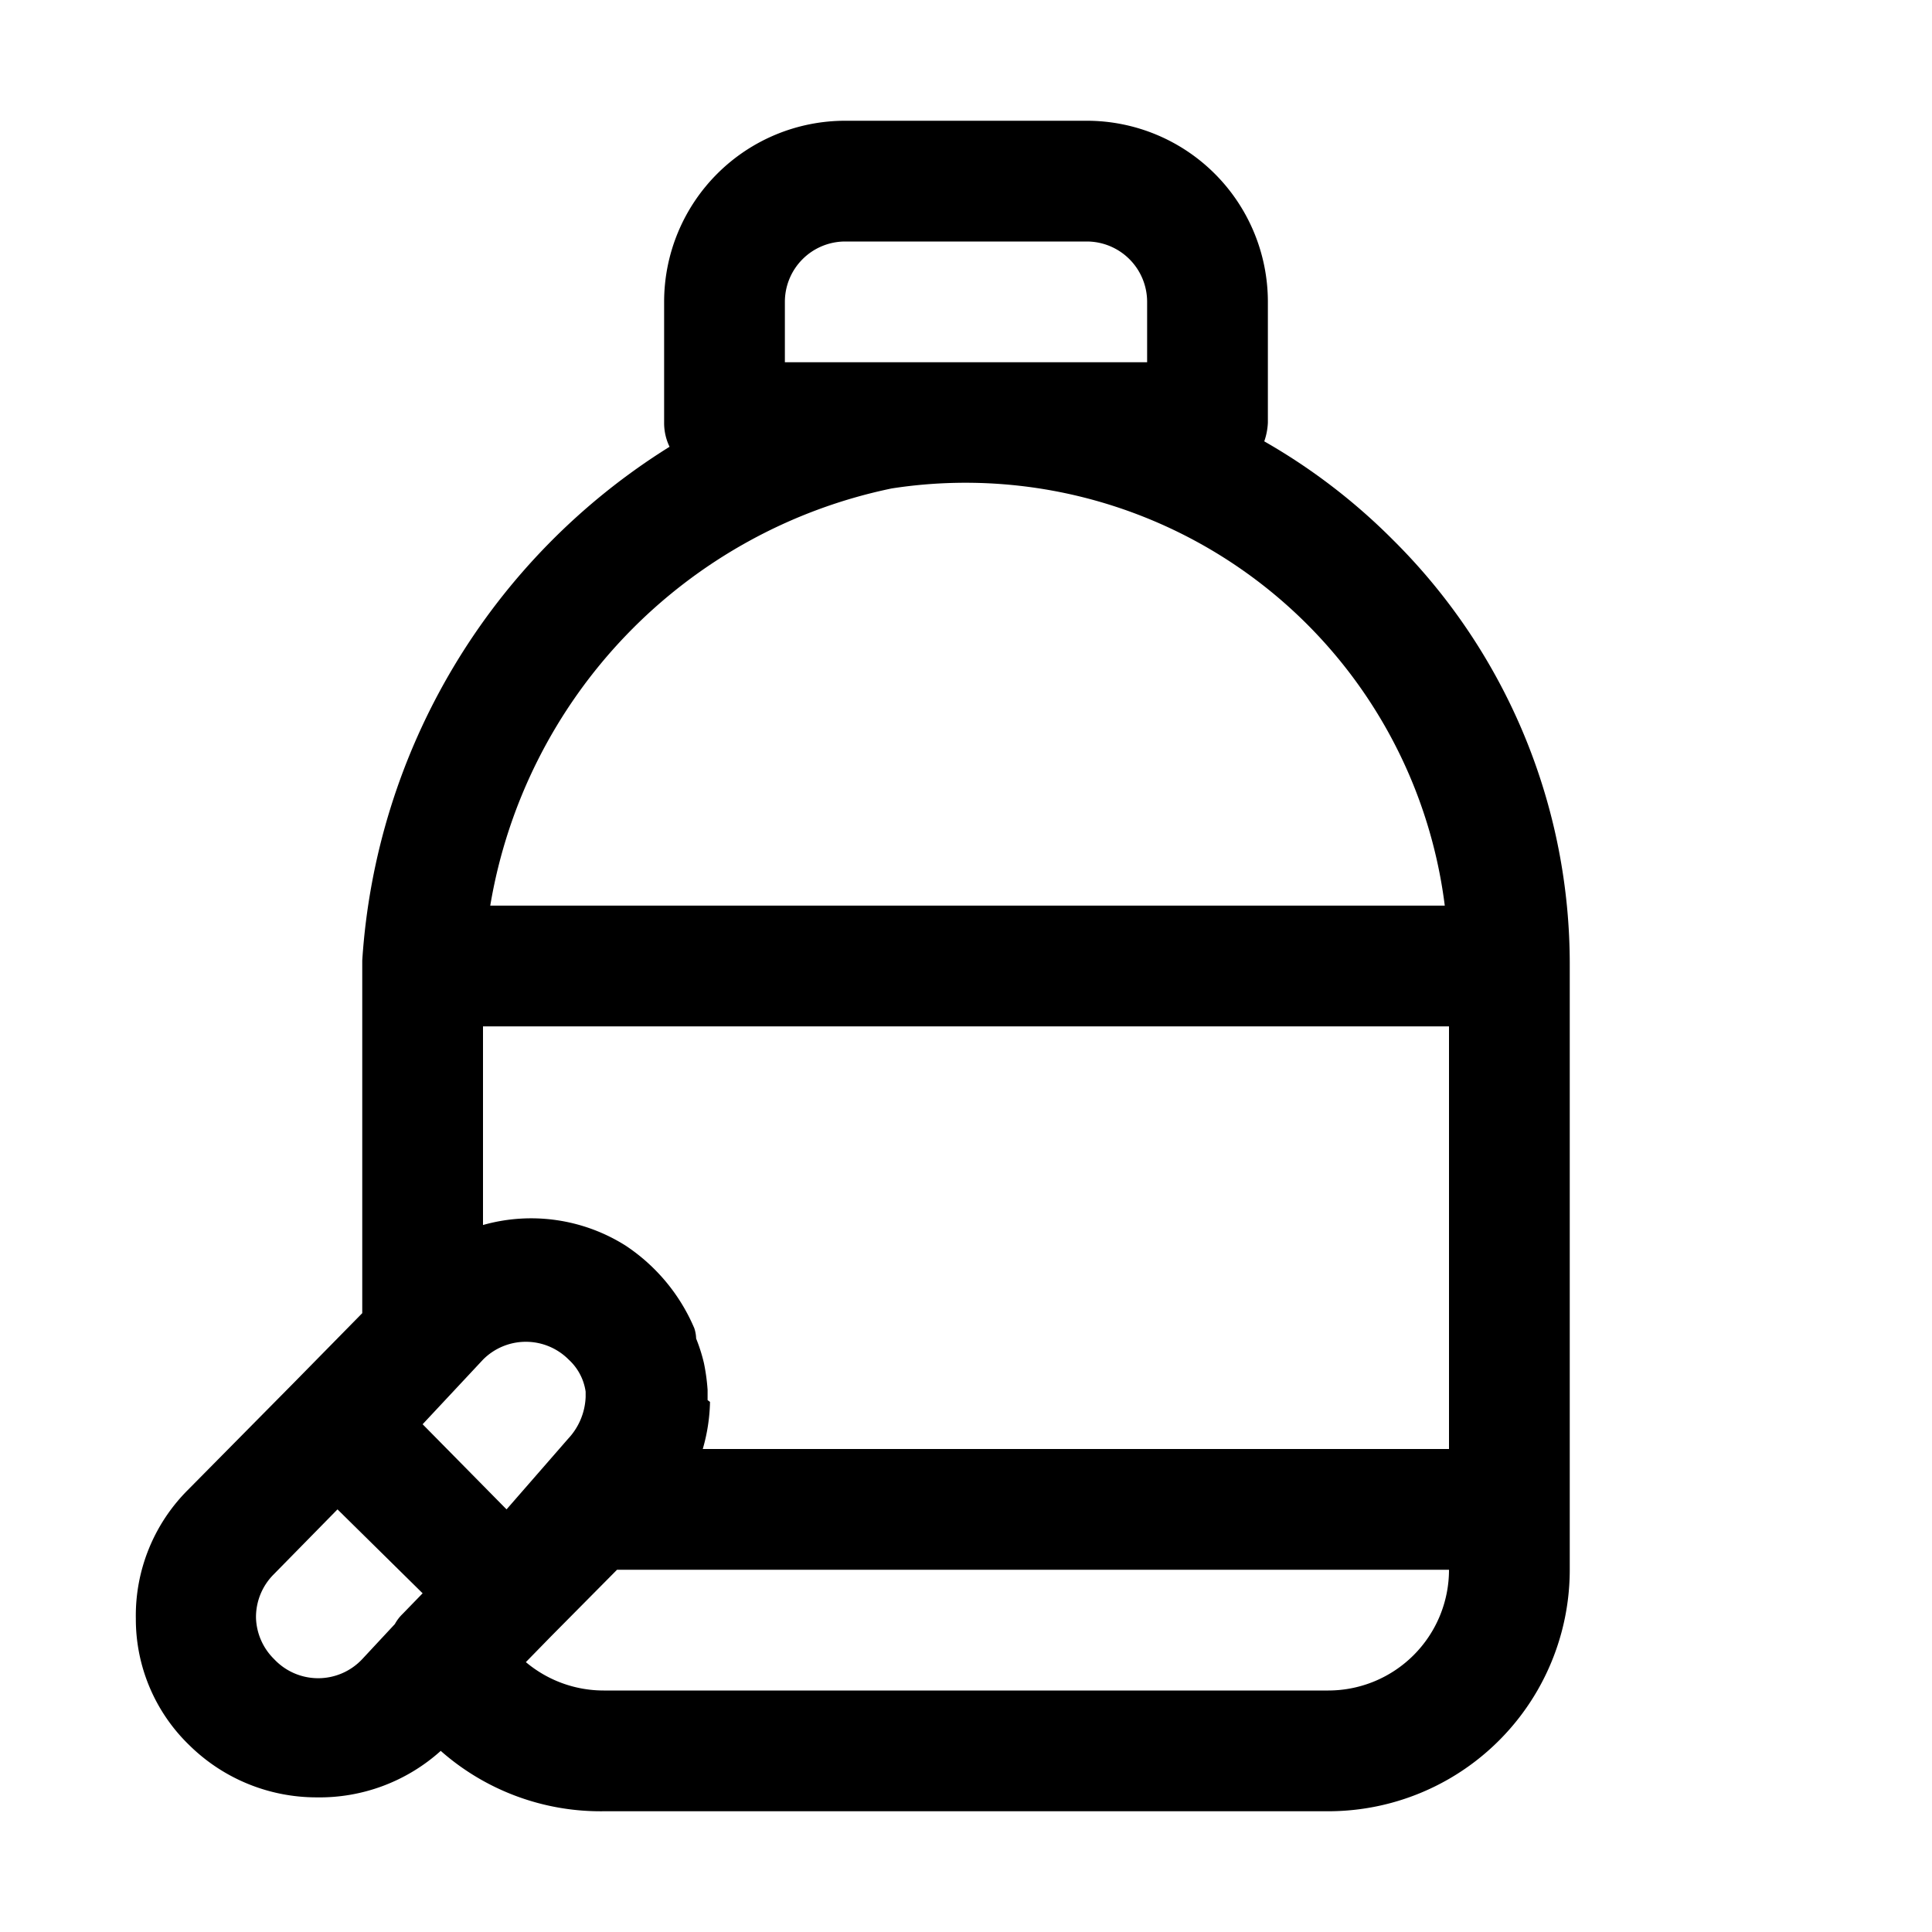 <?xml version="1.0" ?>
<!-- Скачано с сайта svg4.ru / Downloaded from svg4.ru -->
<svg fill="#000000" width="800px" height="800px" viewBox="0 0 32 32" xmlns="http://www.w3.org/2000/svg">
<title/>
<g data-name="Layer 3" id="Layer_3">
<path d="M23.07,8.94a10,10,0,0,0-2.13-1.63A1.07,1.07,0,0,0,21,7V5a3,3,0,0,0-3-3H14a3,3,0,0,0-3,3V7a.9.9,0,0,0,.09.4A10.85,10.85,0,0,0,6,15.91S6,16,6,16s0,0,0,.05,0,.15,0,.22v5.48L4.87,22.9h0L3.11,24.68a2.94,2.94,0,0,0-.86,2.13,2.9,2.9,0,0,0,.89,2.1,3,3,0,0,0,2.1.86A3,3,0,0,0,7.3,29,4,4,0,0,0,10,30H22a4,4,0,0,0,4-4V16A9.89,9.89,0,0,0,23.07,8.94ZM8,22.52a1,1,0,0,1,1.42,0,.89.89,0,0,1,.28.53.08.08,0,0,1,0,0s0,.06,0,.09a1.07,1.07,0,0,1-.29.69L8.39,25,7,23.59Zm3.72.67v0c0-.06,0-.11,0-.17a3.32,3.32,0,0,0-.06-.44,2.8,2.8,0,0,0-.13-.41A.58.58,0,0,0,11.5,22a3.09,3.09,0,0,0-1.14-1.37A2.93,2.93,0,0,0,8,20.29V17H24v7H11.64a3,3,0,0,0,.12-.78ZM13,5a1,1,0,0,1,1-1h4a1,1,0,0,1,1,1V6H13Zm1.77,3.09A8,8,0,0,1,23.93,15H8.12A8.49,8.49,0,0,1,14.77,8.09ZM4.54,27.48a1,1,0,0,1-.3-.69,1,1,0,0,1,.29-.71L5.59,25,7,26.39l-.33.34a.7.7,0,0,0-.13.17L6,27.48A1,1,0,0,1,4.54,27.48ZM22,28H10a2,2,0,0,1-1.29-.47l.42-.43h0L10.22,26H24A2,2,0,0,1,22,28Z"/>
</g>
</svg>